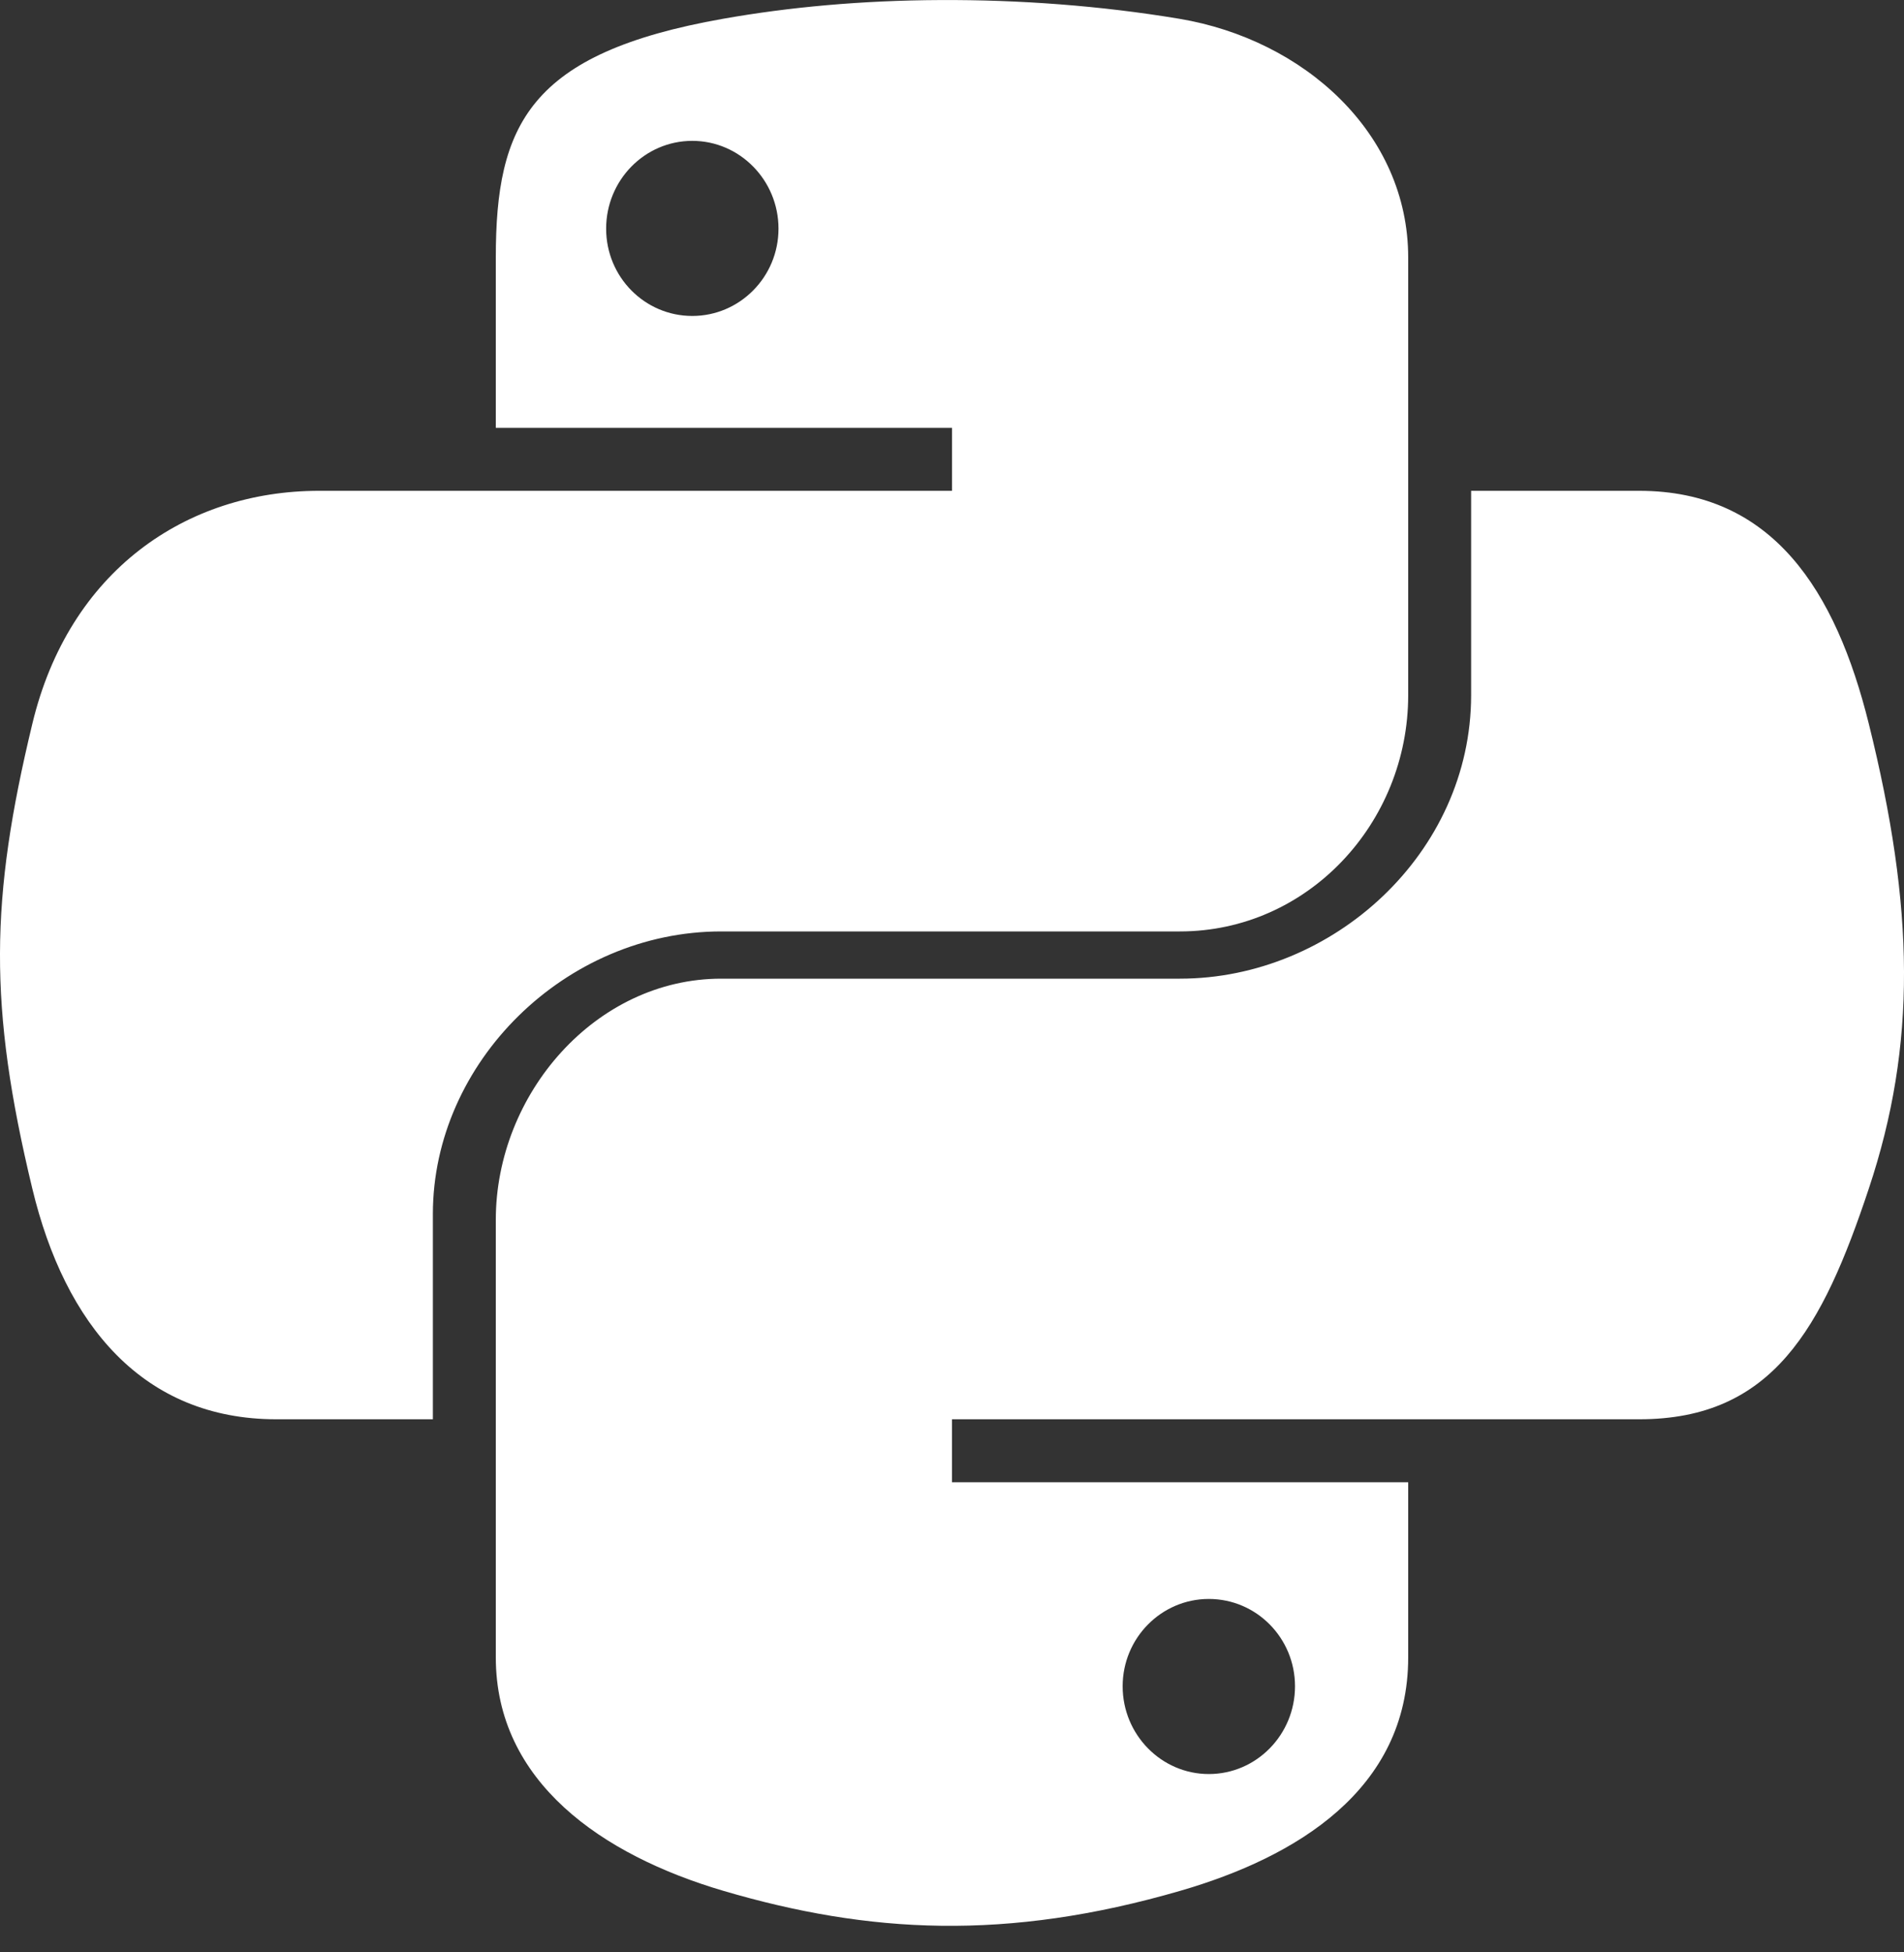 <svg width="40" height="41" viewBox="0 0 40 41" fill="none" xmlns="http://www.w3.org/2000/svg">
<rect x="0" y="0" width="40" height="41" fill="#333333" stroke="none"/>
<path d="M15.152 19.56H24.788C27.471 19.56 29.584 17.29 29.584 14.597V5.41C29.584 2.795 27.392 0.831 24.774 0.394C23.117 0.118 21.404 -0.007 19.755 0.001C18.105 0.008 16.578 0.149 15.192 0.394C11.109 1.115 10.416 2.625 10.416 5.41V8.985H20V10.307H6.706C3.903 10.307 1.447 11.995 0.679 15.201C-0.207 18.876 -0.246 21.123 0.679 24.961C1.365 27.817 3.003 29.805 5.807 29.805H9.094V25.493C9.094 22.308 11.879 19.56 15.152 19.56ZM14.544 6.635C13.544 6.635 12.734 5.816 12.734 4.802C12.734 3.785 13.544 2.958 14.544 2.958C15.541 2.958 16.355 3.785 16.355 4.802C16.355 5.816 15.54 6.635 14.544 6.635ZM39.261 15.201C38.568 12.409 37.244 10.307 34.436 10.307H30.906V14.597C30.906 17.918 28 20.552 24.788 20.552H15.152C12.512 20.552 10.416 22.973 10.416 25.617V34.804C10.416 37.418 12.645 38.956 15.195 39.707C18.25 40.605 21.142 40.767 24.796 39.707C27.225 39.003 29.584 37.588 29.584 34.804V31.127H20V29.805H34.436C37.24 29.805 38.285 27.896 39.261 24.96C40.268 21.938 40.225 19.078 39.261 15.201ZM25.395 33.578C26.396 33.578 27.206 34.398 27.206 35.412C27.206 36.428 26.396 37.255 25.395 37.255C24.399 37.255 23.585 36.428 23.585 35.412C23.585 34.398 24.399 33.578 25.395 33.578Z" fill="white"/>
</svg>
